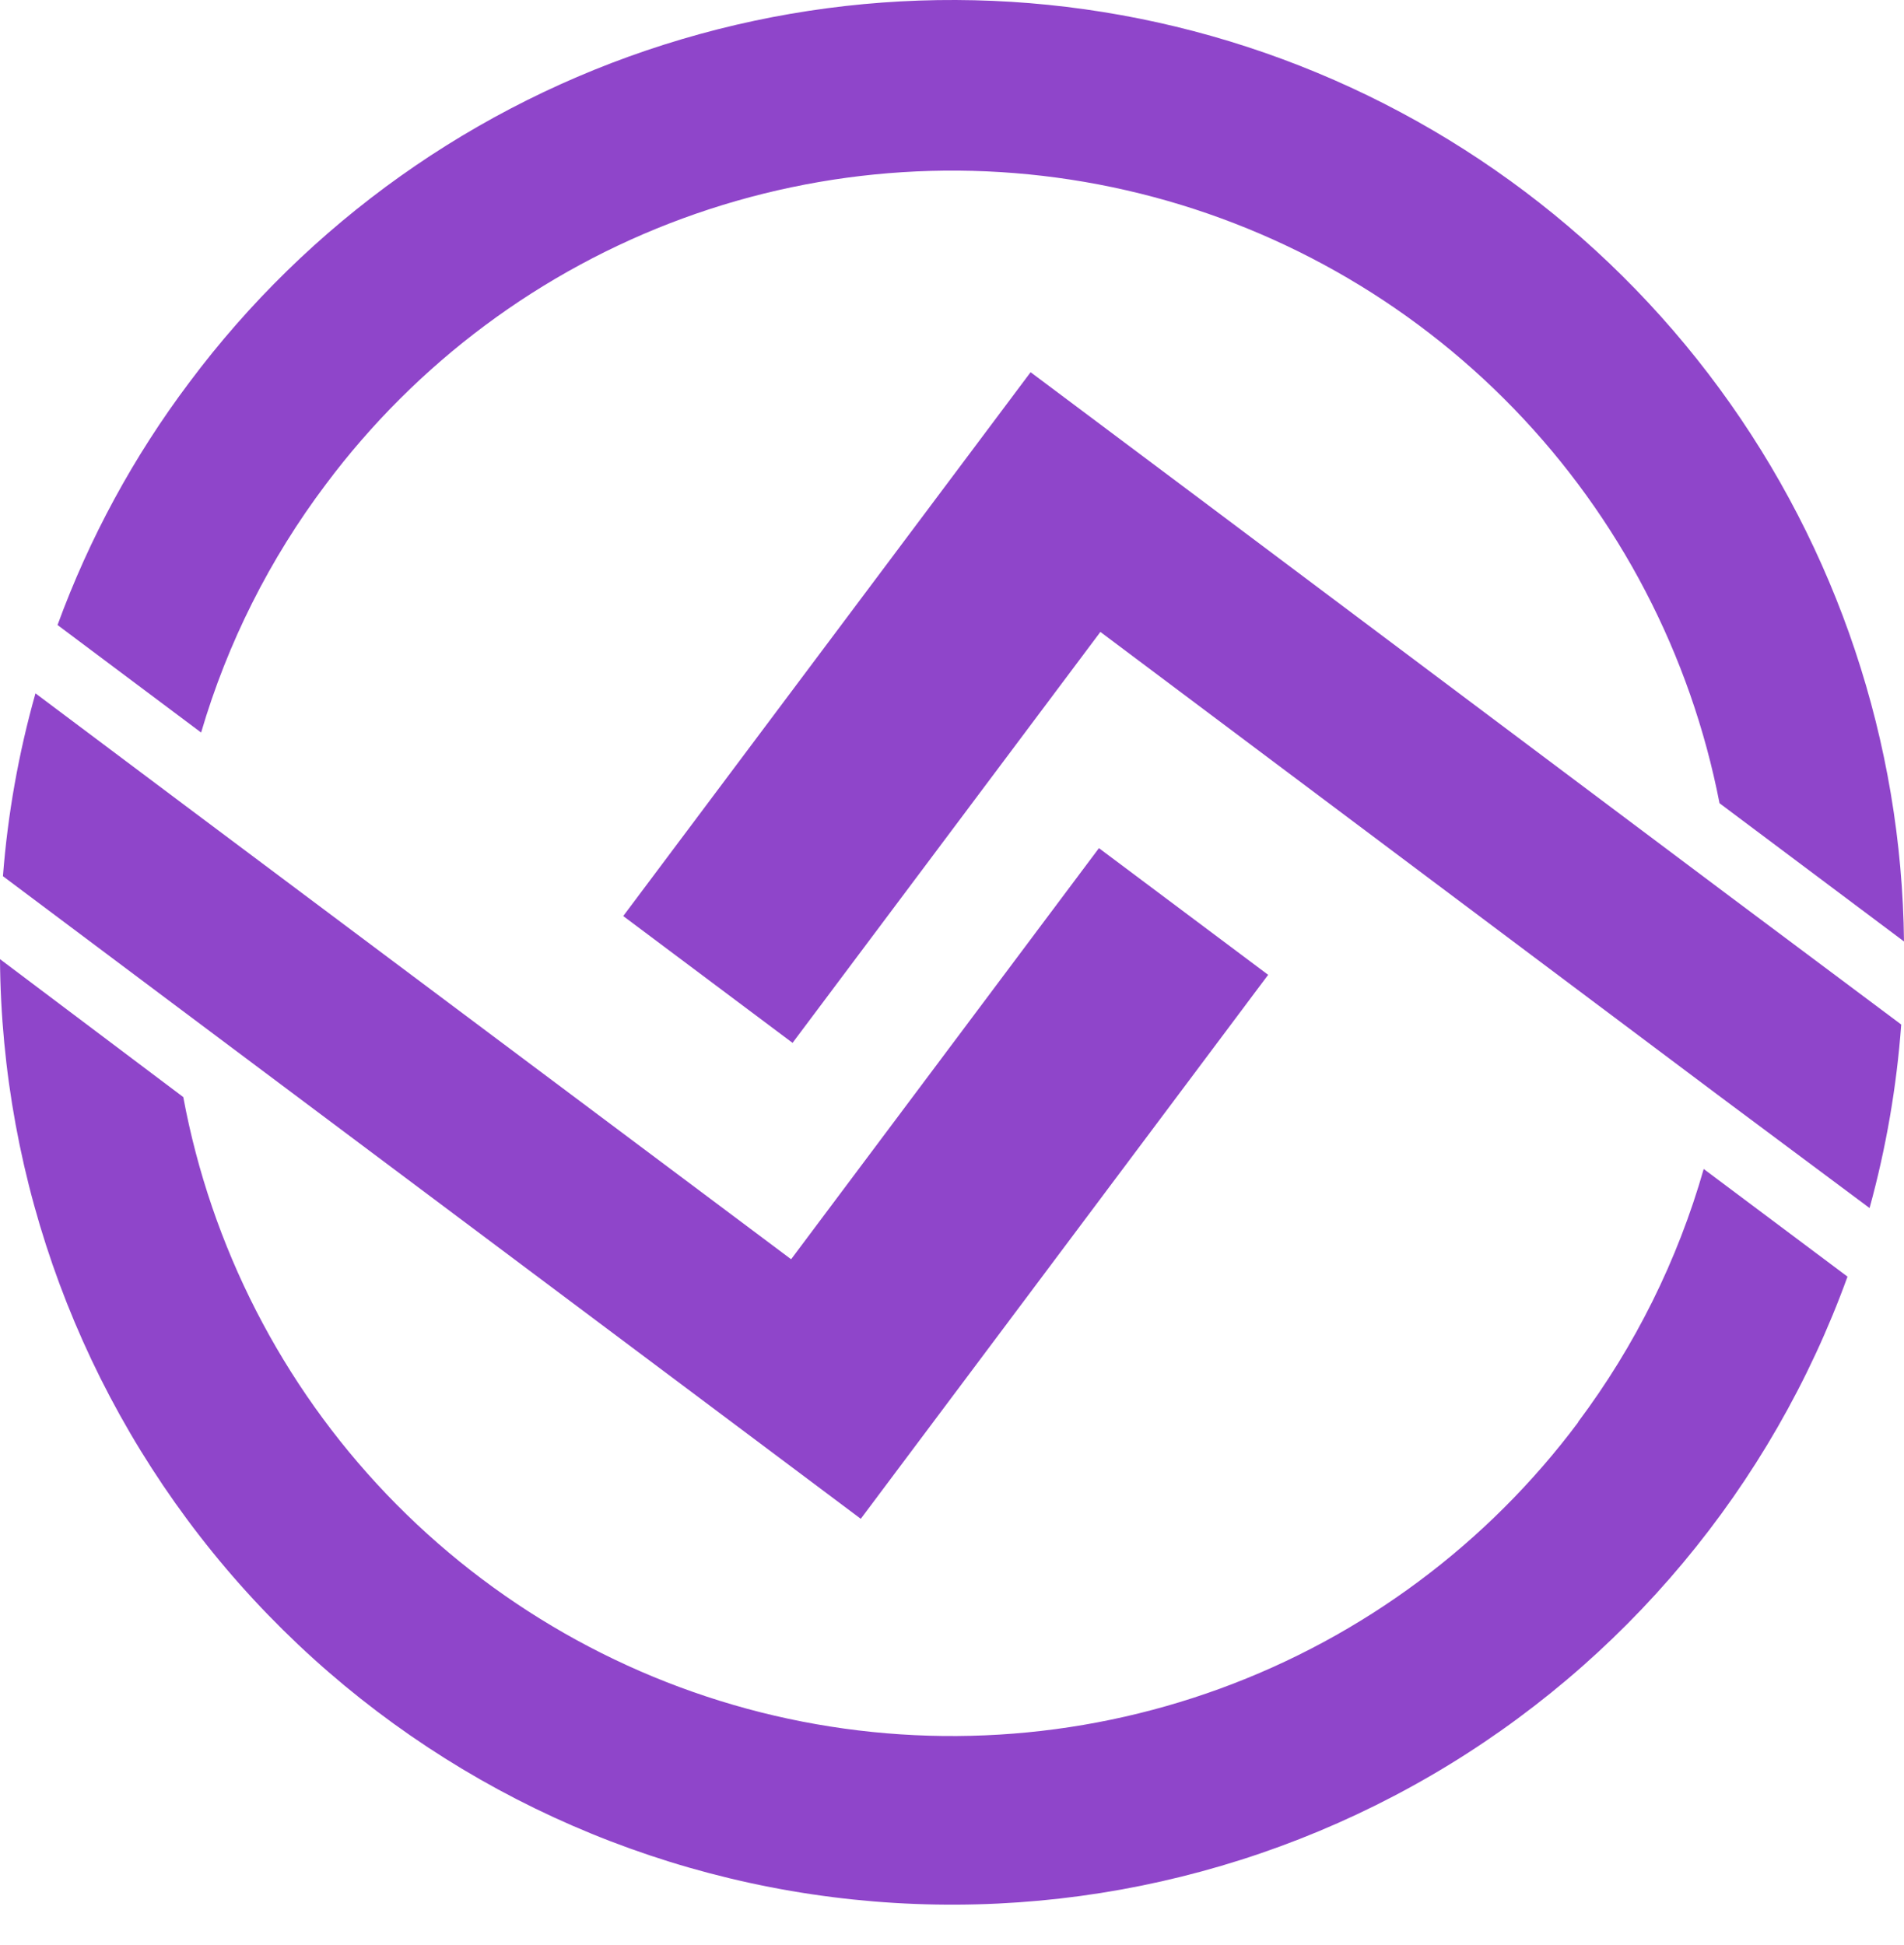<svg width="46" height="47" viewBox="0 0 46 47" fill="none" xmlns="http://www.w3.org/2000/svg">
<path d="M7.874 11.7C10.064 8.771 13.058 6.54 16.491 5.279C19.925 4.019 23.651 3.782 27.216 4.598C30.782 5.414 34.033 7.248 36.577 9.877C39.12 12.506 40.845 15.816 41.543 19.407L46 22.747C45.947 17.937 44.388 13.266 41.542 9.389C38.696 5.512 34.706 2.625 30.134 1.133C25.561 -0.358 20.636 -0.378 16.052 1.076C11.467 2.529 7.454 5.384 4.576 9.237C3.231 11.024 2.158 13 1.39 15.101L4.859 17.699C5.494 15.534 6.516 13.502 7.874 11.7V11.7ZM38.133 34.358C35.936 37.3 32.929 39.538 29.48 40.798C26.031 42.058 22.29 42.285 18.713 41.453C15.137 40.62 11.882 38.762 9.344 36.108C6.807 33.453 5.099 30.117 4.428 26.507L0 23.174C0.037 28.572 1.972 33.785 5.465 37.901C8.958 42.016 13.787 44.772 19.108 45.687C24.428 46.601 29.9 45.615 34.567 42.902C39.234 40.189 42.798 35.921 44.635 30.845L41.161 28.244C40.531 30.45 39.502 32.523 38.126 34.358H38.133Z" fill="#8F45CA"/>
<path d="M30.638 23.553L23.201 33.485L20.796 36.696L16.708 33.633L4.146 24.224L0.071 21.17C0.186 19.675 0.45 18.195 0.857 16.752L4.444 19.442L19.113 30.425L26.55 20.492L30.638 23.553Z" fill="#8F45CA"/>
<path d="M45.933 24.754C45.823 26.253 45.567 27.738 45.168 29.188L41.572 26.507L26.585 15.268L19.148 25.197L15.057 22.133L22.494 12.204L24.899 8.993L28.991 12.057L41.835 21.69L45.933 24.754Z" fill="#8F45CA"/>
</svg>